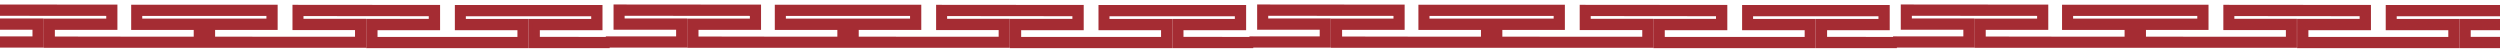 <svg width="390" height="8" viewBox="0 0 390 8" fill="none" xmlns="http://www.w3.org/2000/svg">
<path d="M83.917 6.054V4.413H93.689V1.077H83.969H71.258V4.416H81.019V6.058H69.978H69.843H58.595V4.413H68.353V1.074L45.926 1.053V4.392H55.683V6.033H44.642H44.504L33.256 6.016V4.374H43.014V1.039H32.715C32.47 1.039 31.873 1.039 31.062 1.039H20.763V4.374H30.52V6.016H19.645H19.521L8.259 5.998V4.357H18.016V1.021L-4.394 1V4.335H5.367V5.977H4.543H4.408H-5.598V7.123H4.115C4.261 7.135 4.407 7.135 4.553 7.123H6.492V3.183H-3.265V2.163L16.874 2.181V3.2H7.113V7.161H19.22C19.366 7.172 19.513 7.172 19.659 7.161H31.648V3.204H21.891V2.184H31.062H32.442H41.861V3.204H32.104V7.161H44.208C44.353 7.17 44.5 7.17 44.646 7.161H56.805V3.228H47.044V2.206L67.187 2.227V3.246H57.429V7.207H69.533C69.589 7.211 69.646 7.211 69.702 7.207H69.975H82.13V3.253H72.373V2.234H83.355H92.529V3.253H82.761V7.211H94.803V6.058L83.917 6.054Z" fill="#A52C33" stroke="#A52C33" stroke-width="0.6"/>
<path d="M184.323 6.054V4.413H194.095V1.077H184.375H171.664V4.416H181.425V6.058H170.384H170.25H159.002V4.413H168.759V1.074L146.332 1.053V4.392H156.09V6.033H145.049H144.911L133.663 6.016V4.374H143.42V1.039H133.121C132.876 1.039 132.279 1.039 131.468 1.039H121.169V4.374H130.926V6.016H120.051H119.927L108.665 5.998V4.357H118.423V1.021L96.013 1V4.335H105.774V5.977H104.949H104.814H94.809V7.123H104.521C104.667 7.135 104.814 7.135 104.959 7.123H106.899V3.183H97.141V2.163L117.28 2.181V3.2H107.52V7.161H119.627C119.773 7.172 119.919 7.172 120.065 7.161H132.055V3.204H122.297V2.184H131.468H132.848H142.268V3.204H132.51V7.161H144.614C144.76 7.17 144.906 7.17 145.052 7.161H157.211V3.228H147.45V2.206L167.593 2.227V3.246H157.835V7.207H169.939C169.995 7.211 170.052 7.211 170.108 7.207H170.381H182.536V3.253H172.779V2.234H183.761H192.935V3.253H183.168V7.211H195.209V6.058L184.323 6.054Z" fill="#A52C33" stroke="#A52C33" stroke-width="0.6"/>
<path d="M284.726 6.054V4.413H294.497V1.077H284.778H272.067V4.416H281.828V6.058H270.787H270.652H259.404V4.413H269.161V1.074L246.734 1.053V4.392H256.492V6.033H245.451H245.313L234.065 6.016V4.374H243.822V1.039H233.523C233.278 1.039 232.681 1.039 231.871 1.039H221.571V4.374H231.329V6.016H220.453H220.329L209.067 5.998V4.357H218.825V1.021L196.415 1V4.335H206.176V5.977H205.351H205.217H195.211V7.123H204.924C205.069 7.135 205.216 7.135 205.362 7.123H207.301V3.183H197.543V2.163L217.683 2.181V3.2H207.922V7.161H220.029C220.175 7.172 220.321 7.172 220.467 7.161H232.457V3.204H222.7V2.184H231.871H233.251H242.67V3.204H232.913V7.161H245.016C245.162 7.17 245.308 7.17 245.454 7.161H257.613V3.228H247.852V2.206L267.995 2.227V3.246H258.238V7.207H270.341C270.398 7.211 270.454 7.211 270.511 7.207H270.783H282.939V3.253H273.181V2.234H284.163H293.338V3.253H283.57V7.211H295.612V6.058L284.726 6.054Z" fill="#A52C33" stroke="#A52C33" stroke-width="0.6"/>
<path d="M385.132 6.054V4.413H394.903V1.077H385.184H372.473V4.416H382.234V6.058H371.193H371.058H359.81V4.413H369.568V1.074L347.141 1.053V4.392H356.898V6.033H345.857H345.719L334.471 6.016V4.374H344.229V1.039H333.929C333.684 1.039 333.088 1.039 332.277 1.039H321.978V4.374H331.735V6.016H320.86H320.735L309.474 5.998V4.357H319.231V1.021L296.821 1V4.335H306.582V5.977H305.758H305.623H295.617V7.123H305.33C305.476 7.135 305.622 7.135 305.768 7.123H307.707V3.183H297.95V2.163L318.089 2.181V3.2H308.328V7.161H320.435C320.581 7.172 320.728 7.172 320.873 7.161H332.863V3.204H323.106V2.184H332.277H333.657H343.076V3.204H333.319V7.161H345.422C345.568 7.17 345.715 7.17 345.861 7.161H358.02V3.228H348.259V2.206L368.402 2.227V3.246H358.644V7.207H370.748C370.804 7.211 370.861 7.211 370.917 7.207H371.189H383.345V3.253H373.587V2.234H384.57H393.744V3.253H383.976V7.211H396.018V6.058L385.132 6.054Z" fill="#A52C33" stroke="#A52C33" stroke-width="0.6"/>
</svg>
